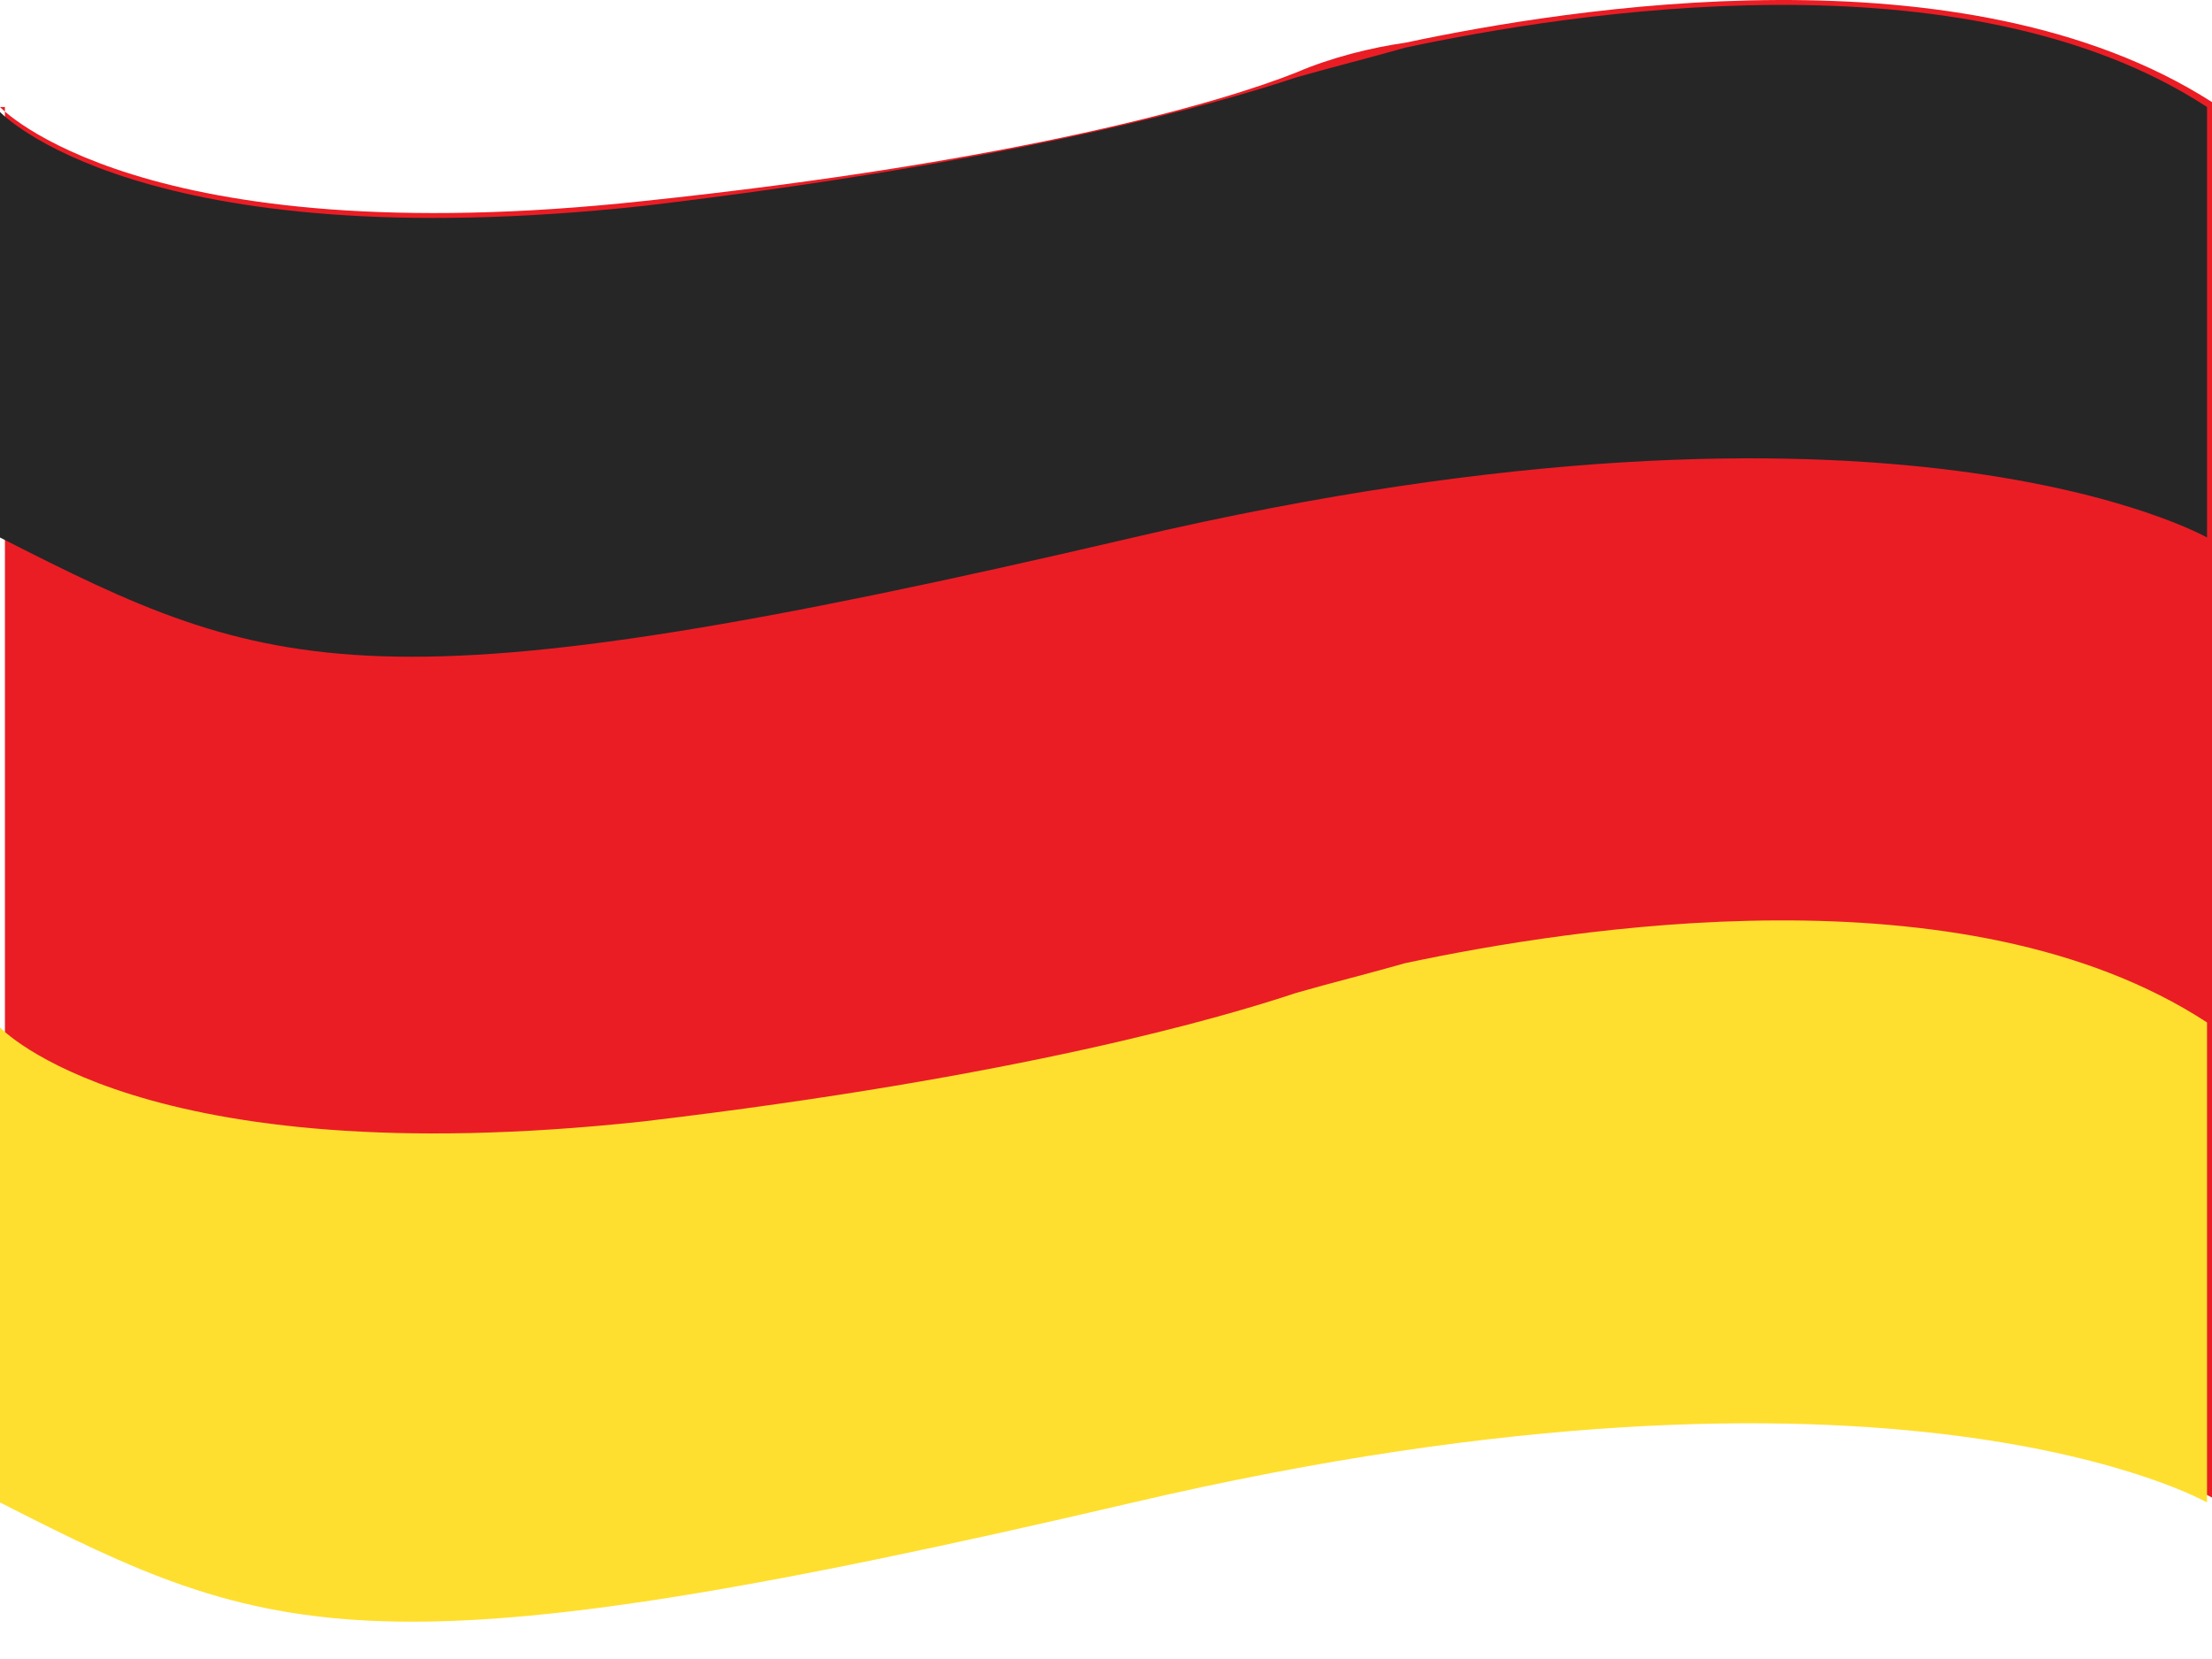 <svg width="40" height="30" viewBox="0 0 40 30" fill="none" xmlns="http://www.w3.org/2000/svg">
<path d="M0 1.935C0 1.935 2.506 4.62 11.633 3.636C18.434 2.92 22.103 1.846 23.445 1.309C24.072 1.04 24.788 0.862 25.414 0.772C28.367 0.146 35.526 -1.018 40 1.846V27.081C40 27.081 34.362 23.859 20.582 27.081C6.801 30.302 5.011 29.586 0.089 27.081V1.935H0Z" fill="#EA1D25"/>
<path d="M25.414 0.861C24.788 1.04 24.072 1.219 23.445 1.398C22.103 1.845 18.434 2.919 11.633 3.724C2.506 4.709 0 2.024 0 2.024V9.72C4.922 12.226 6.711 12.941 20.492 9.72C34.273 6.498 39.91 9.72 39.91 9.72V1.935C35.526 -0.929 28.367 0.234 25.414 0.861Z" fill="#262626"/>
<path d="M25.414 17.416C24.788 17.595 24.072 17.773 23.445 17.953C22.103 18.4 18.434 19.474 11.633 20.279C2.506 21.264 0 18.579 0 18.579V27.169C4.922 29.675 6.711 30.391 20.492 27.169C34.273 23.948 39.91 27.169 39.91 27.169V18.489C35.526 15.626 28.367 16.789 25.414 17.416Z" fill="#FEDF2F"/>
</svg>
